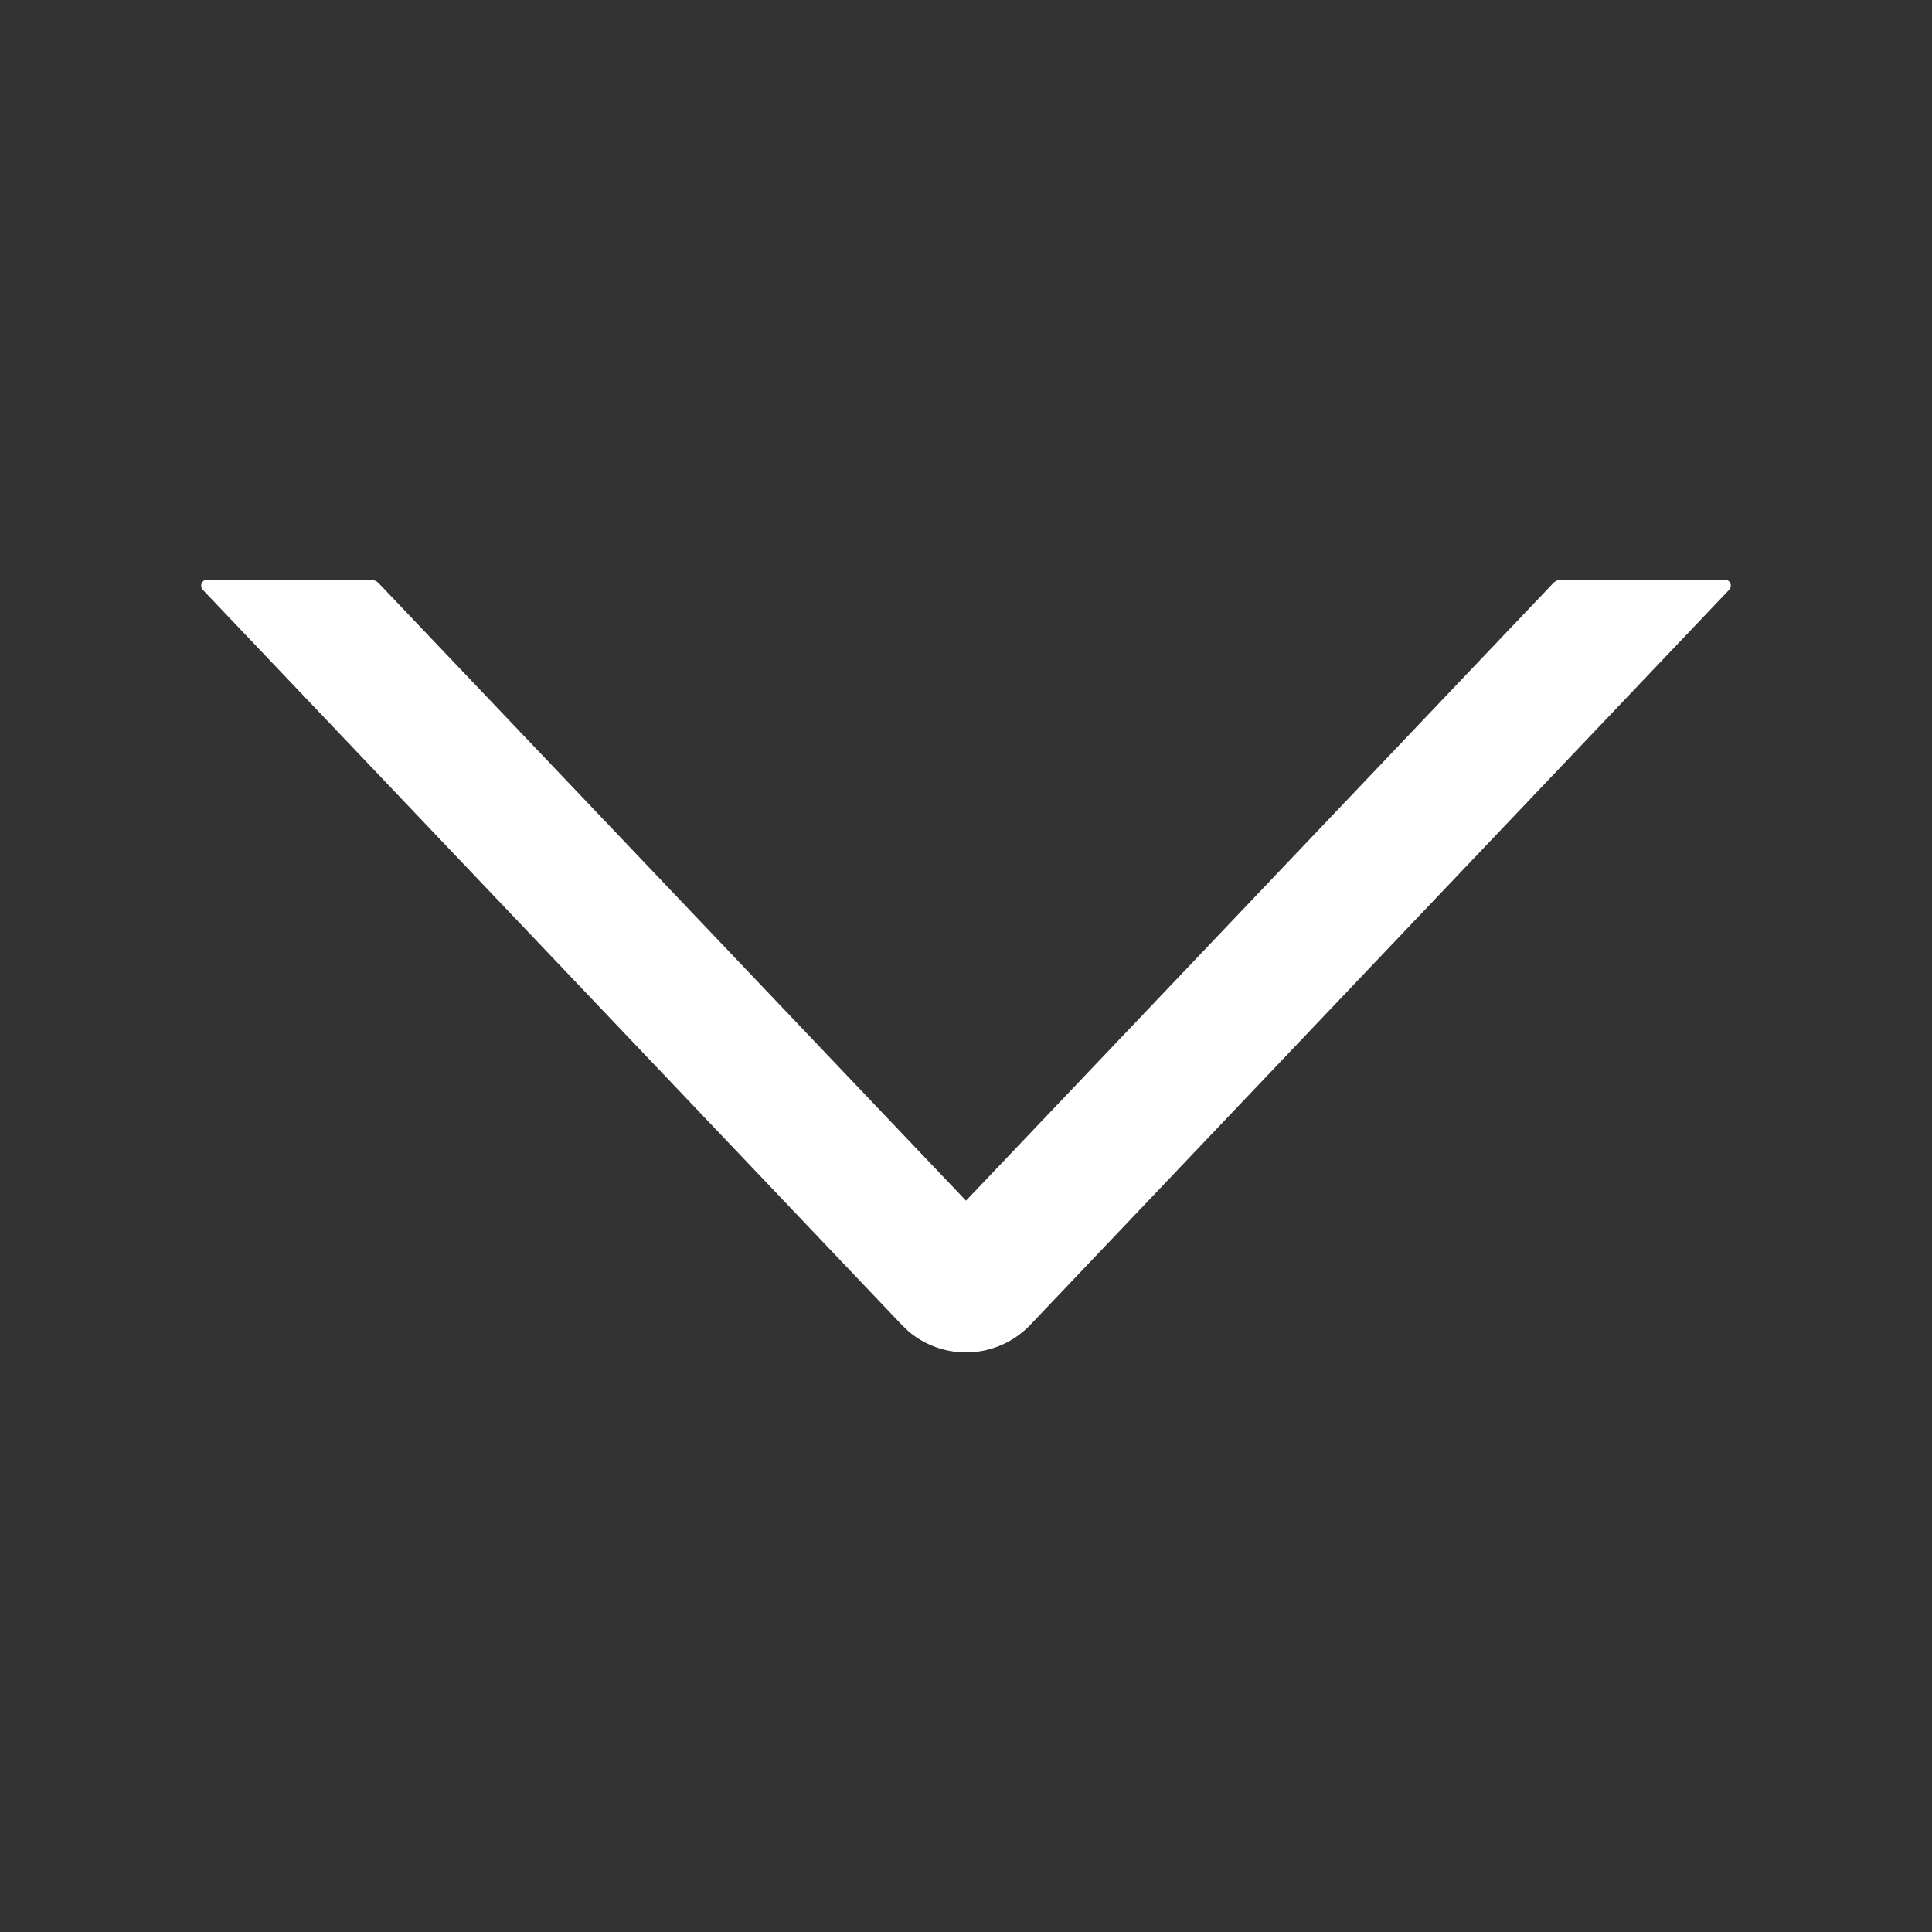 <?xml version="1.0" standalone="no"?><!DOCTYPE svg PUBLIC "-//W3C//DTD SVG 1.1//EN" "http://www.w3.org/Graphics/SVG/1.1/DTD/svg11.dtd"><svg t="1698051785273" class="icon" viewBox="0 0 1024 1024" version="1.1" xmlns="http://www.w3.org/2000/svg" p-id="2088" xmlns:xlink="http://www.w3.org/1999/xlink" width="200" height="200"><rect x="0" y="0" width="1024" height="1024" fill="#333333" stroke="none"/><path d="M916.48 312.608l-370.56 389.76a47.104 47.104 0 0 1-64.256 3.392l-3.552-3.392L107.52 312.64a3.2 3.2 0 0 1 2.304-5.408h86.4a6.4 6.4 0 0 1 4.608 1.984L512 636.384l311.136-327.2a6.4 6.4 0 0 1 4.64-1.984h86.4a3.2 3.2 0 0 1 2.304 5.408z" fill="#ffffff" p-id="2089"></path></svg>